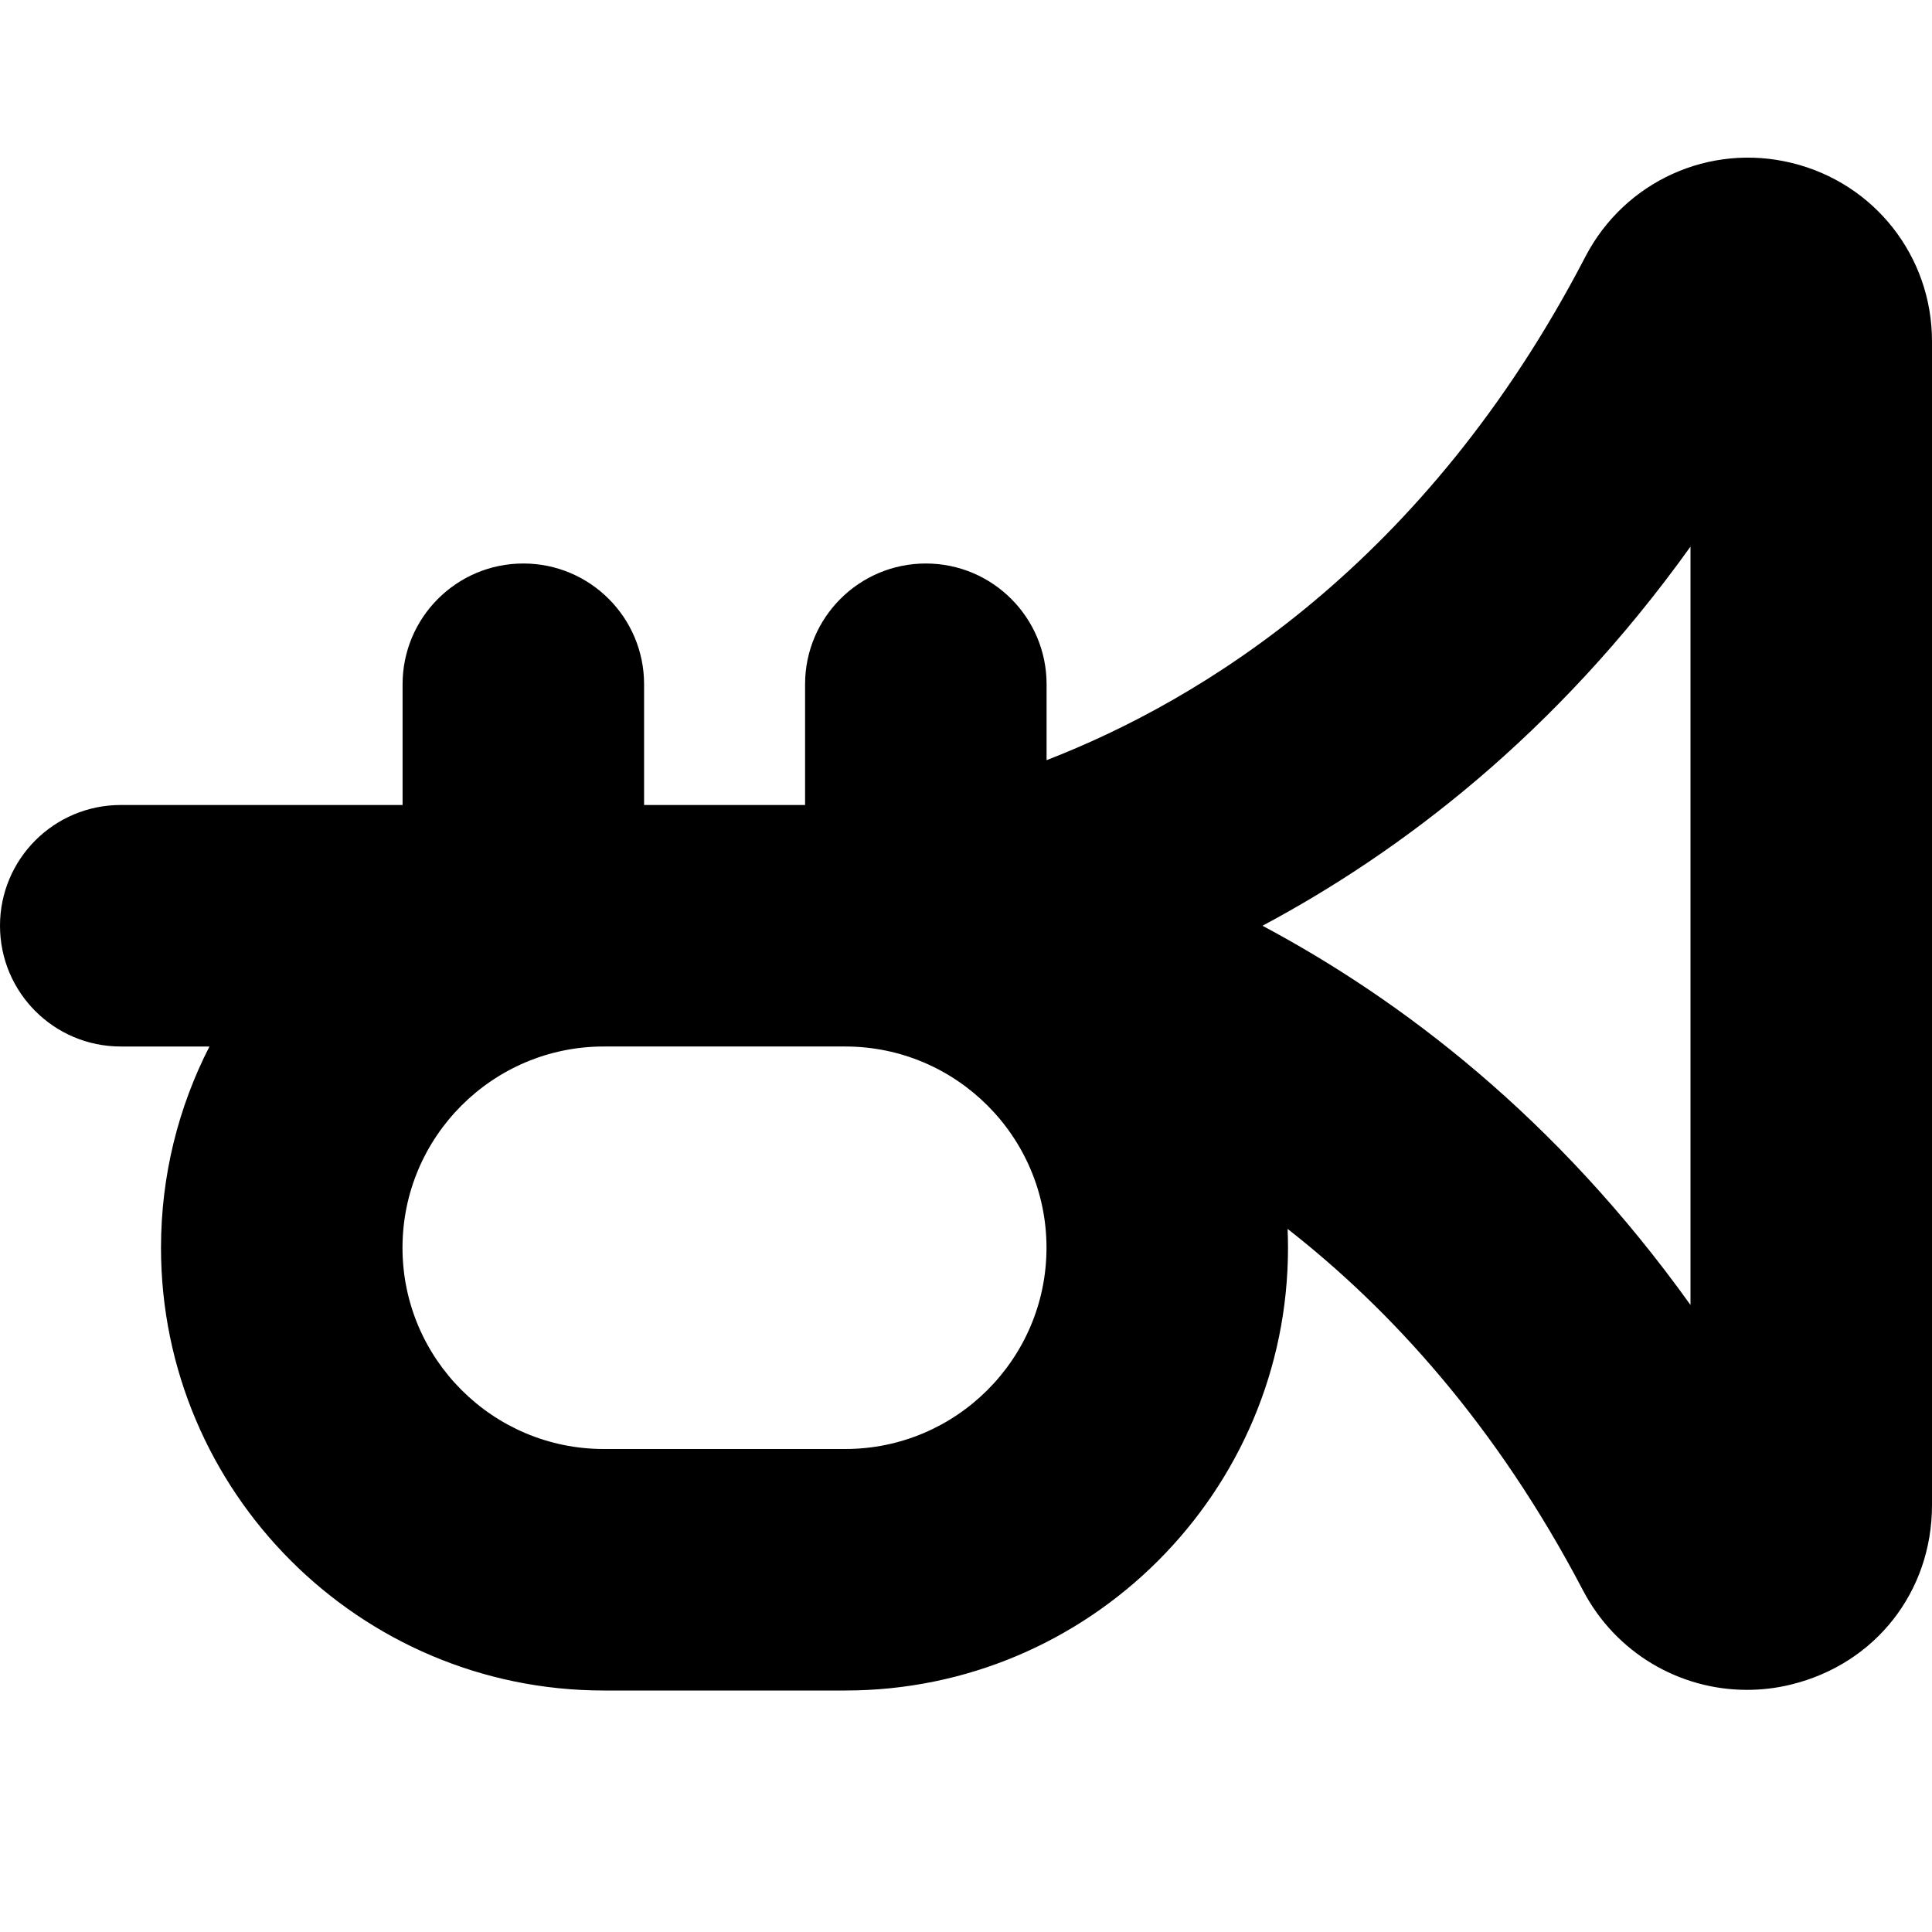 <?xml version="1.0" encoding="UTF-8"?>
<svg xmlns="http://www.w3.org/2000/svg" id="Layer_1" data-name="Layer 1" viewBox="0 0 24 24">
  <path d="m22.261,2.025c-1.025-.253-2.081.228-2.567,1.164-1.986,3.824-4.782,5.514-6.693,6.254v-.943c0-.828-.671-1.5-1.5-1.5s-1.5.672-1.5,1.5v1.5h-2v-1.5c0-.828-.671-1.5-1.5-1.5s-1.5.672-1.5,1.5v1.5H1.5c-.829,0-1.5.672-1.5,1.5s.671,1.5,1.5,1.5h1.102c-.385.751-.602,1.6-.602,2.5,0,3.032,2.467,5.5,5.5,5.5h3c3.033,0,5.5-2.468,5.5-5.5,0-.079-.002-.157-.005-.234,1.28,1,2.593,2.435,3.671,4.493.404.771,1.194,1.233,2.034,1.233.183,0,.369-.021.553-.067,1.044-.257,1.747-1.152,1.747-2.229V4.239c0-1.054-.715-1.964-1.739-2.214Zm-11.761,15.975h-3c-1.378,0-2.5-1.121-2.5-2.5s1.122-2.5,2.5-2.5h3c1.378,0,2.5,1.121,2.5,2.5s-1.122,2.5-2.5,2.5Zm10.5-1.789c-1.673-2.338-3.606-3.799-5.317-4.711,1.71-.912,3.644-2.373,5.317-4.71v9.421Z"/>
</svg>
